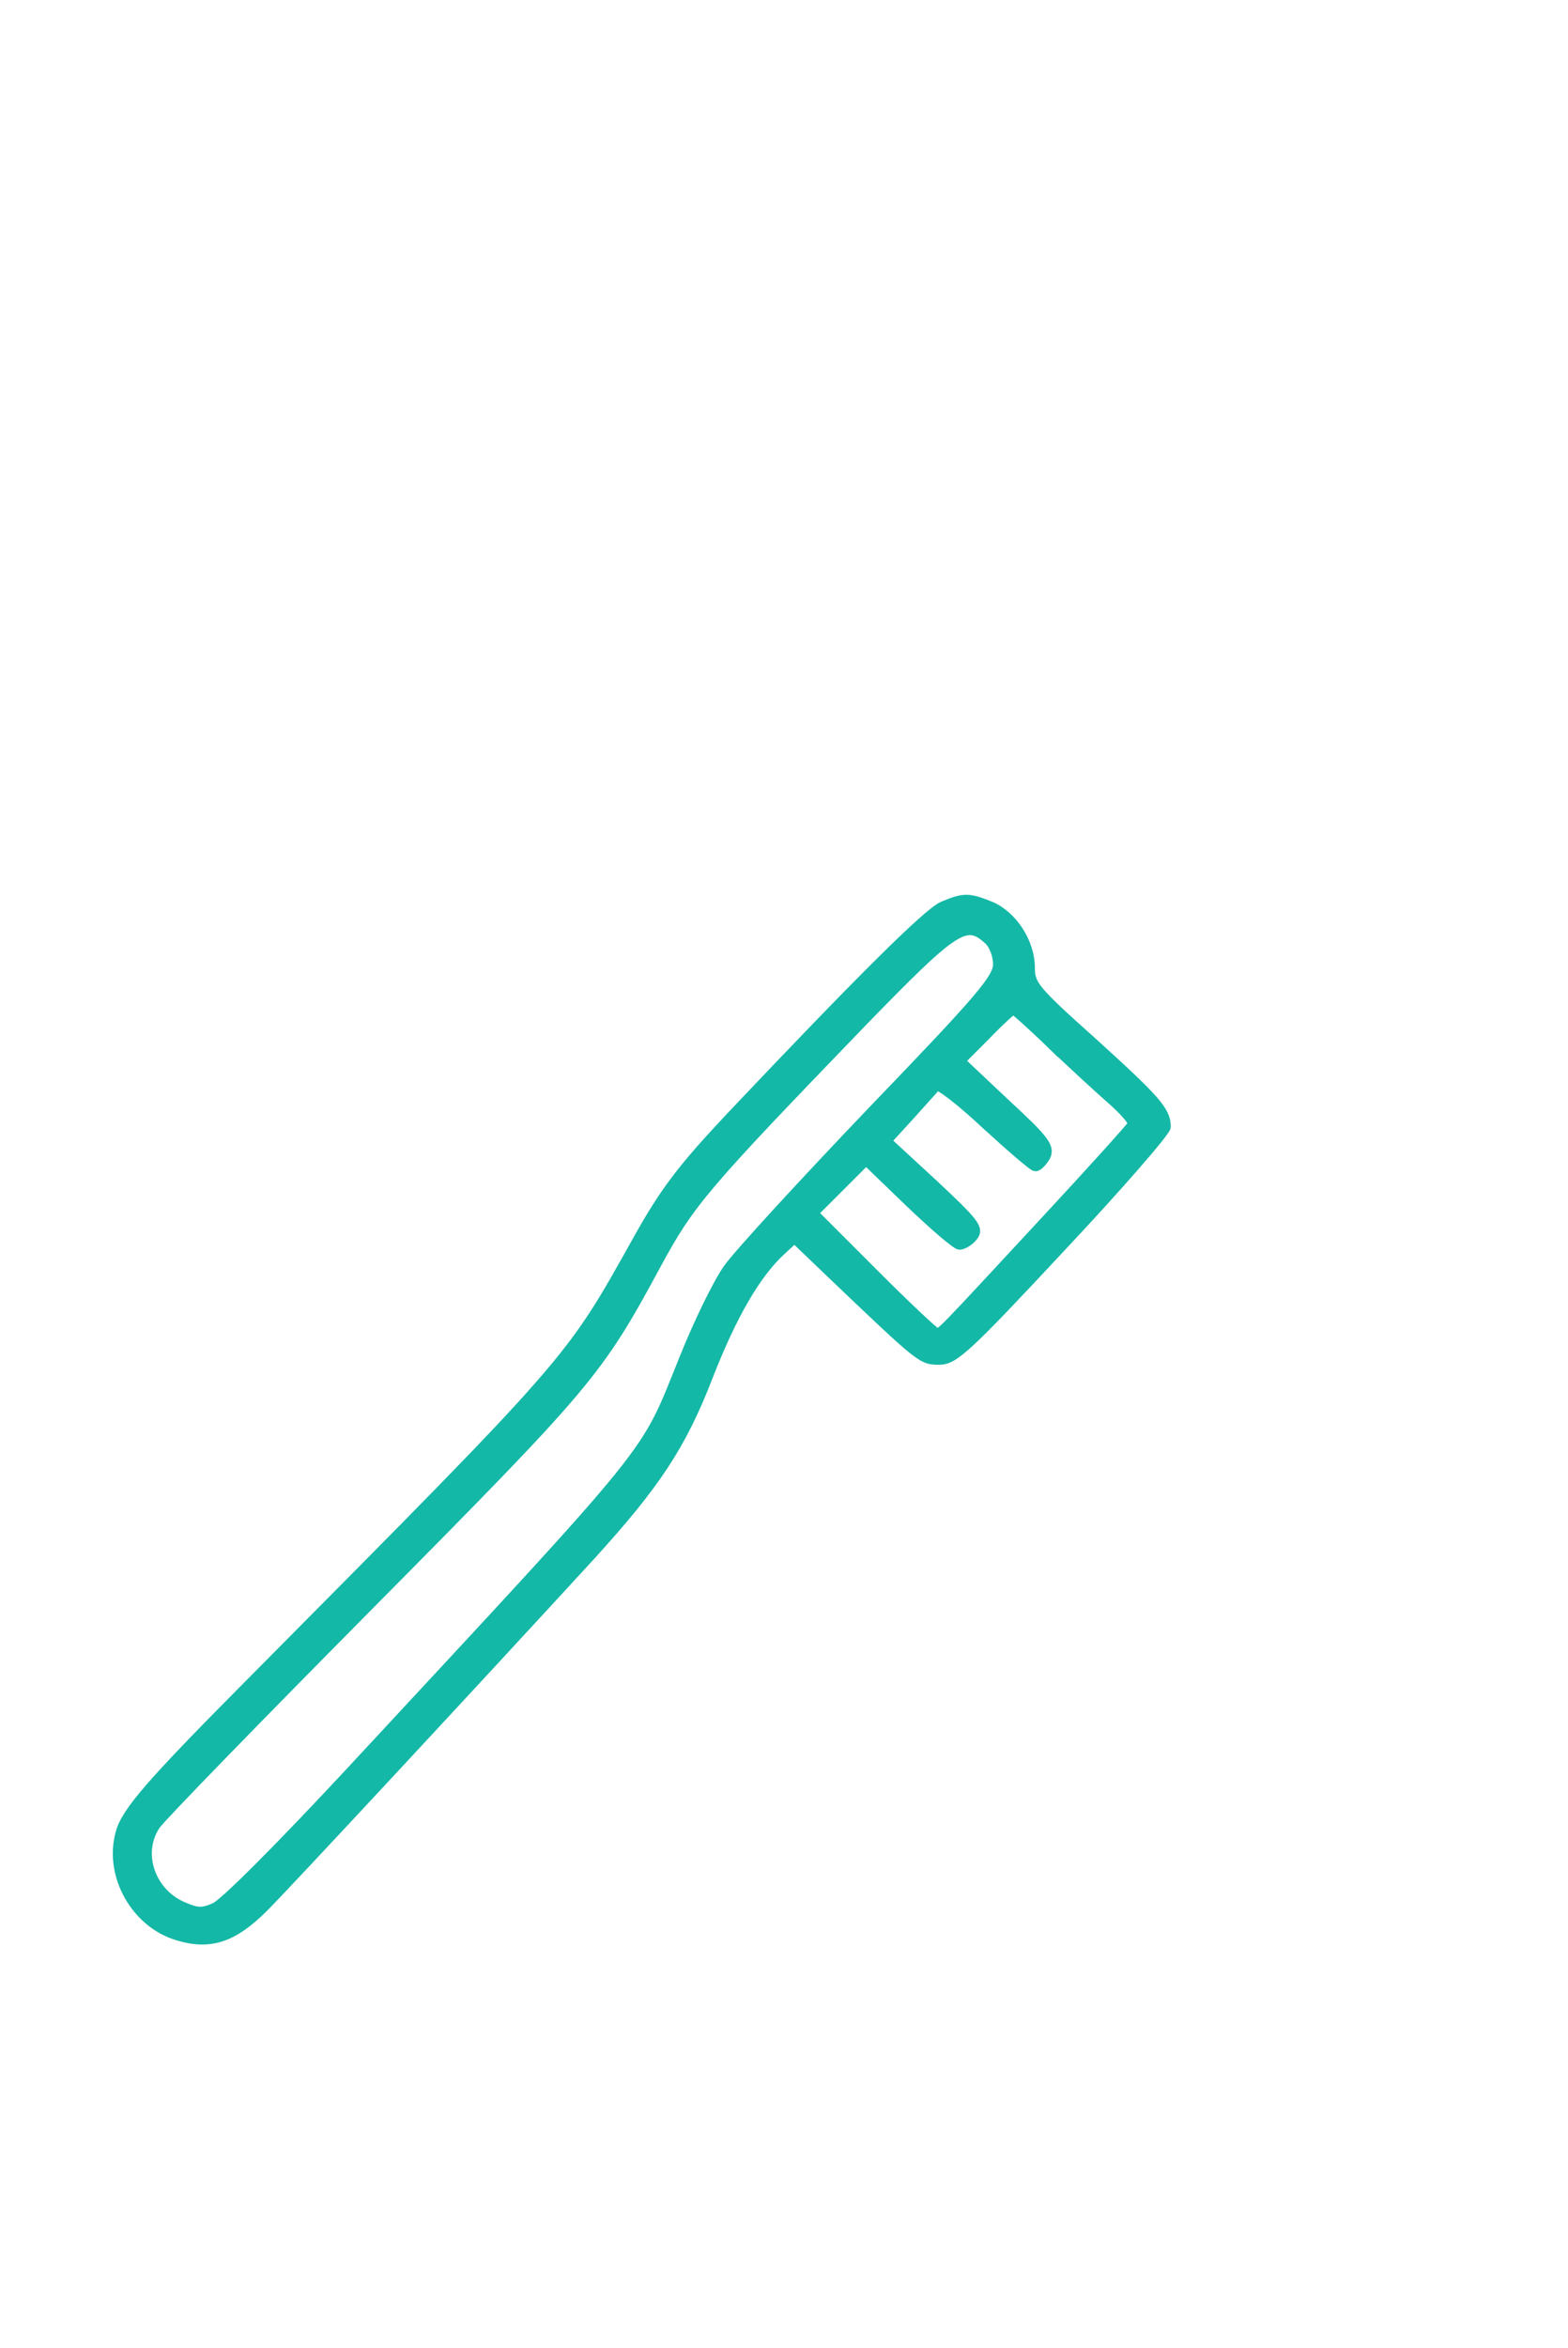 <?xml version="1.0" standalone="no"?>
<!DOCTYPE svg PUBLIC "-//W3C//DTD SVG 20010904//EN"
 "http://www.w3.org/TR/2001/REC-SVG-20010904/DTD/svg10.dtd">
<svg version="1.0" xmlns="http://www.w3.org/2000/svg"
 width="300pt" height="449pt" viewBox="0 0 300 449"
 preserveAspectRatio="xMidYMid meet">
<g transform="translate(0,449) scale(0.1,-0.1)"
fill="#14b8a6" stroke="#14b8a6" stroke-width="20">
<path d="M1804 2756 c-29 -13 -157 -140 -405 -402 -93 -99 -126 -142 -178
-235 -132 -236 -120 -222 -732 -839 -200 -201 -247 -255 -258 -296 -22 -80 29
-171 109 -195 62 -19 106 -4 164 54 47 47 423 452 624 671 125 137 175 212
226 344 46 118 92 197 140 241 l26 24 72 -69 c172 -164 172 -164 205 -164 28
0 52 22 232 215 111 118 201 222 201 230 0 30 -19 51 -139 160 -112 100 -121
111 -121 144 0 48 -33 99 -75 117 -42 17 -51 17 -91 0z m88 -63 c10 -9 18 -30
18 -47 0 -27 -31 -64 -240 -281 -132 -138 -256 -273 -276 -301 -20 -28 -58
-106 -85 -174 -78 -192 -40 -145 -635 -786 -132 -142 -246 -257 -263 -263 -25
-11 -35 -10 -66 4 -60 29 -83 103 -48 155 9 14 195 205 413 425 418 422 433
440 546 649 64 118 90 148 395 464 177 182 197 195 241 155z m122 -201 c39
-37 90 -84 114 -105 24 -21 42 -42 40 -47 -2 -5 -77 -88 -168 -186 -204 -220
-198 -214 -208 -214 -4 0 -59 52 -122 115 l-115 115 51 51 51 51 84 -81 c46
-44 89 -81 95 -81 6 0 18 7 25 16 12 14 2 26 -76 99 l-90 83 44 48 c24 27 48
53 52 58 4 5 47 -28 95 -73 48 -44 91 -81 95 -81 5 0 13 9 19 19 8 17 -2 31
-77 100 l-87 82 49 49 c27 28 51 50 54 50 2 0 36 -30 75 -68z"/>
</g>
</svg>
